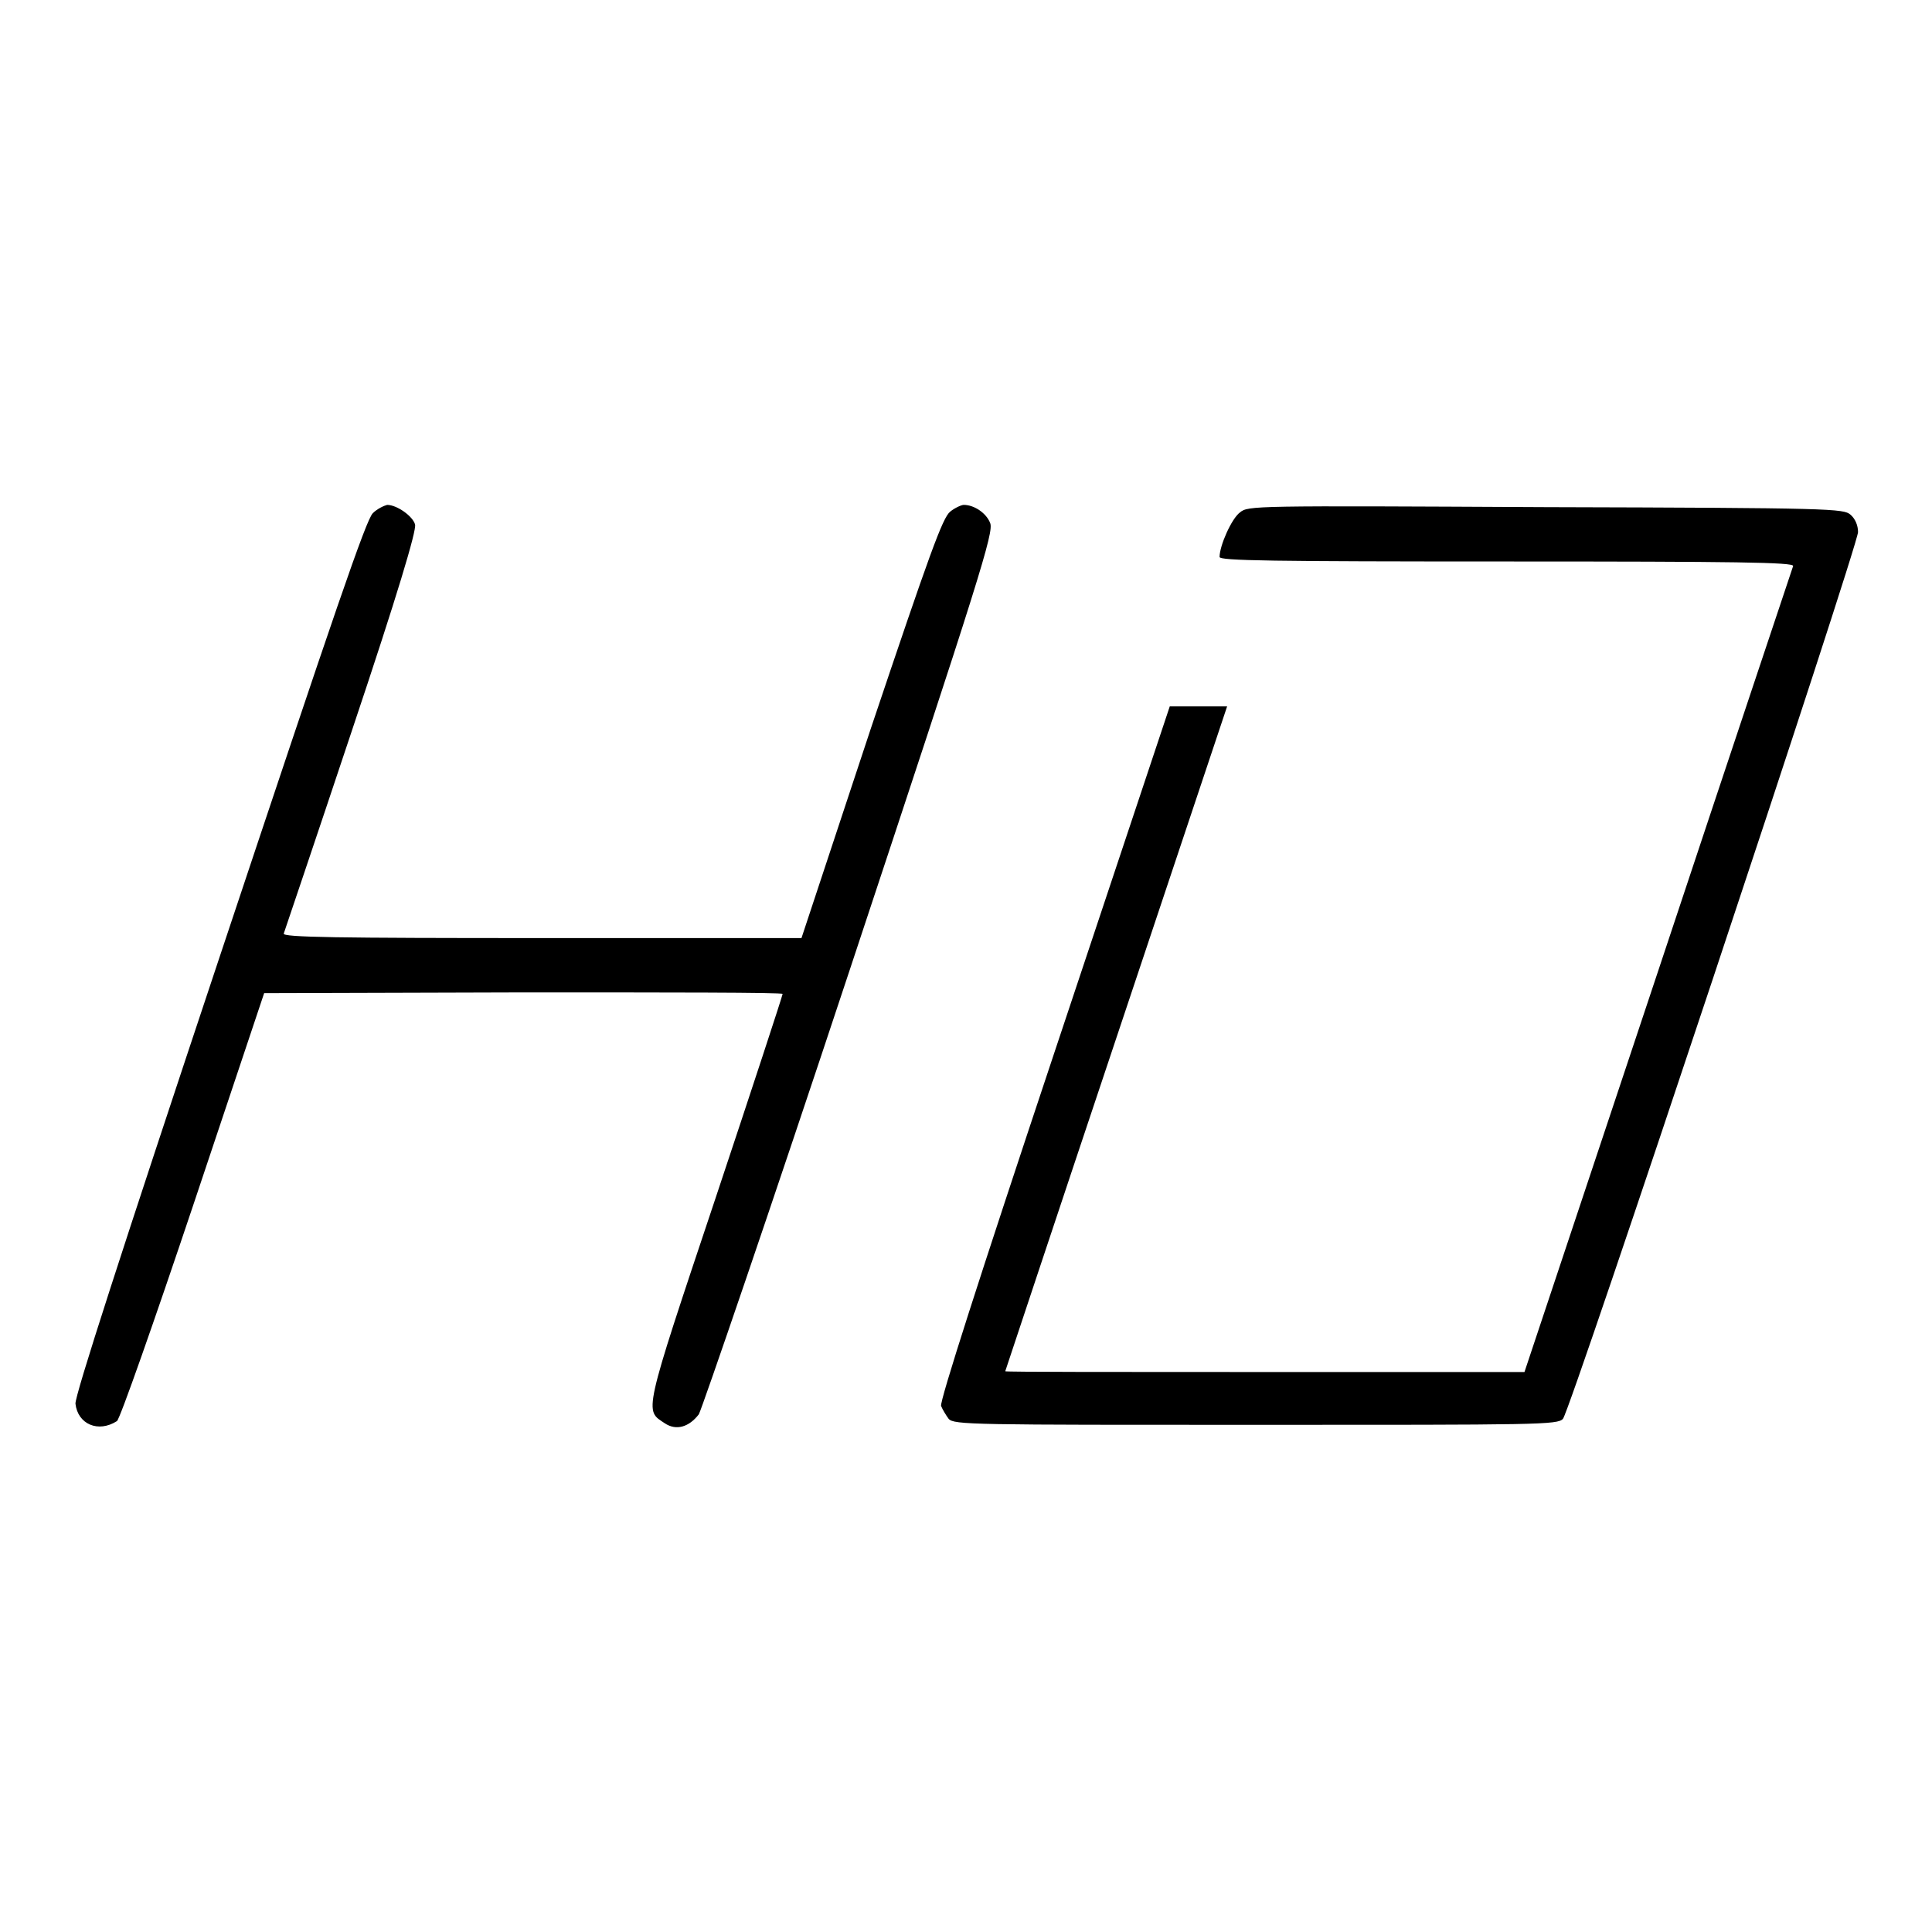 <?xml version="1.0" encoding="utf-8"?>
<!-- Svg Vector Icons : http://www.onlinewebfonts.com/icon -->
<!DOCTYPE svg PUBLIC "-//W3C//DTD SVG 1.1//EN" "http://www.w3.org/Graphics/SVG/1.1/DTD/svg11.dtd">
<svg version="1.1" xmlns="http://www.w3.org/2000/svg" xmlns:xlink="http://www.w3.org/1999/xlink" x="0px" y="0px" viewBox="0 0 256 256" enable-background="new 0 0 256 256" xml:space="preserve">
<g><g><g><path fill="#000000" d="M49.4,68c-0.9,0.9-4.9,12.6-20.3,58.8C16,166.1,9.9,185,10,186c0.3,2.7,3,3.9,5.5,2.3c0.4-0.3,4.9-13.1,10.1-28.6l9.4-28.1l34.3-0.1c18.9,0,34.4,0,34.4,0.2c0,0.2-4,12.4-8.9,27.1c-9.7,29-9.4,28-6.7,29.8c1.5,1,3.2,0.5,4.5-1.2c0.4-0.7,9.5-27.2,20-58.9C130,76,131.7,70.5,131.2,69.3c-0.5-1.3-2.1-2.4-3.5-2.4c-0.3,0-1.2,0.4-1.8,0.9c-1,0.8-2.7,5.5-10.5,28.7l-9.2,27.8H71.8c-27.3,0-34.4-0.1-34.2-0.6c0.1-0.3,4.2-12.4,9-26.8c6.1-18.2,8.6-26.6,8.4-27.4c-0.3-1.1-2.4-2.6-3.7-2.6C50.9,67,50,67.4,49.4,68z"/><path fill="#000000" d="M164.3,67.9c-1.1,0.8-2.7,4.4-2.7,5.9c0,0.5,6.8,0.6,38.1,0.6c30.3,0,38,0.1,37.9,0.6c-0.1,0.3-8.2,24.5-17.9,53.7l-17.7,53.1h-34.4c-18.9,0-34.4,0-34.4-0.1c0,0,6.6-19.9,14.7-44.1l14.7-44h-3.8h-3.8l-15.3,45.9c-10,30-15.2,46.2-15,46.8c0.2,0.5,0.7,1.3,1,1.7c0.7,0.8,3.2,0.8,40.7,0.8c37.5,0,40,0,40.7-0.8c1-1.1,39.1-115.7,39.1-117.5c0-0.9-0.4-1.8-1-2.3c-0.9-0.8-2.4-0.9-40.3-1C165.9,67,165.4,67,164.3,67.9z"/></g></g></g>
</svg>